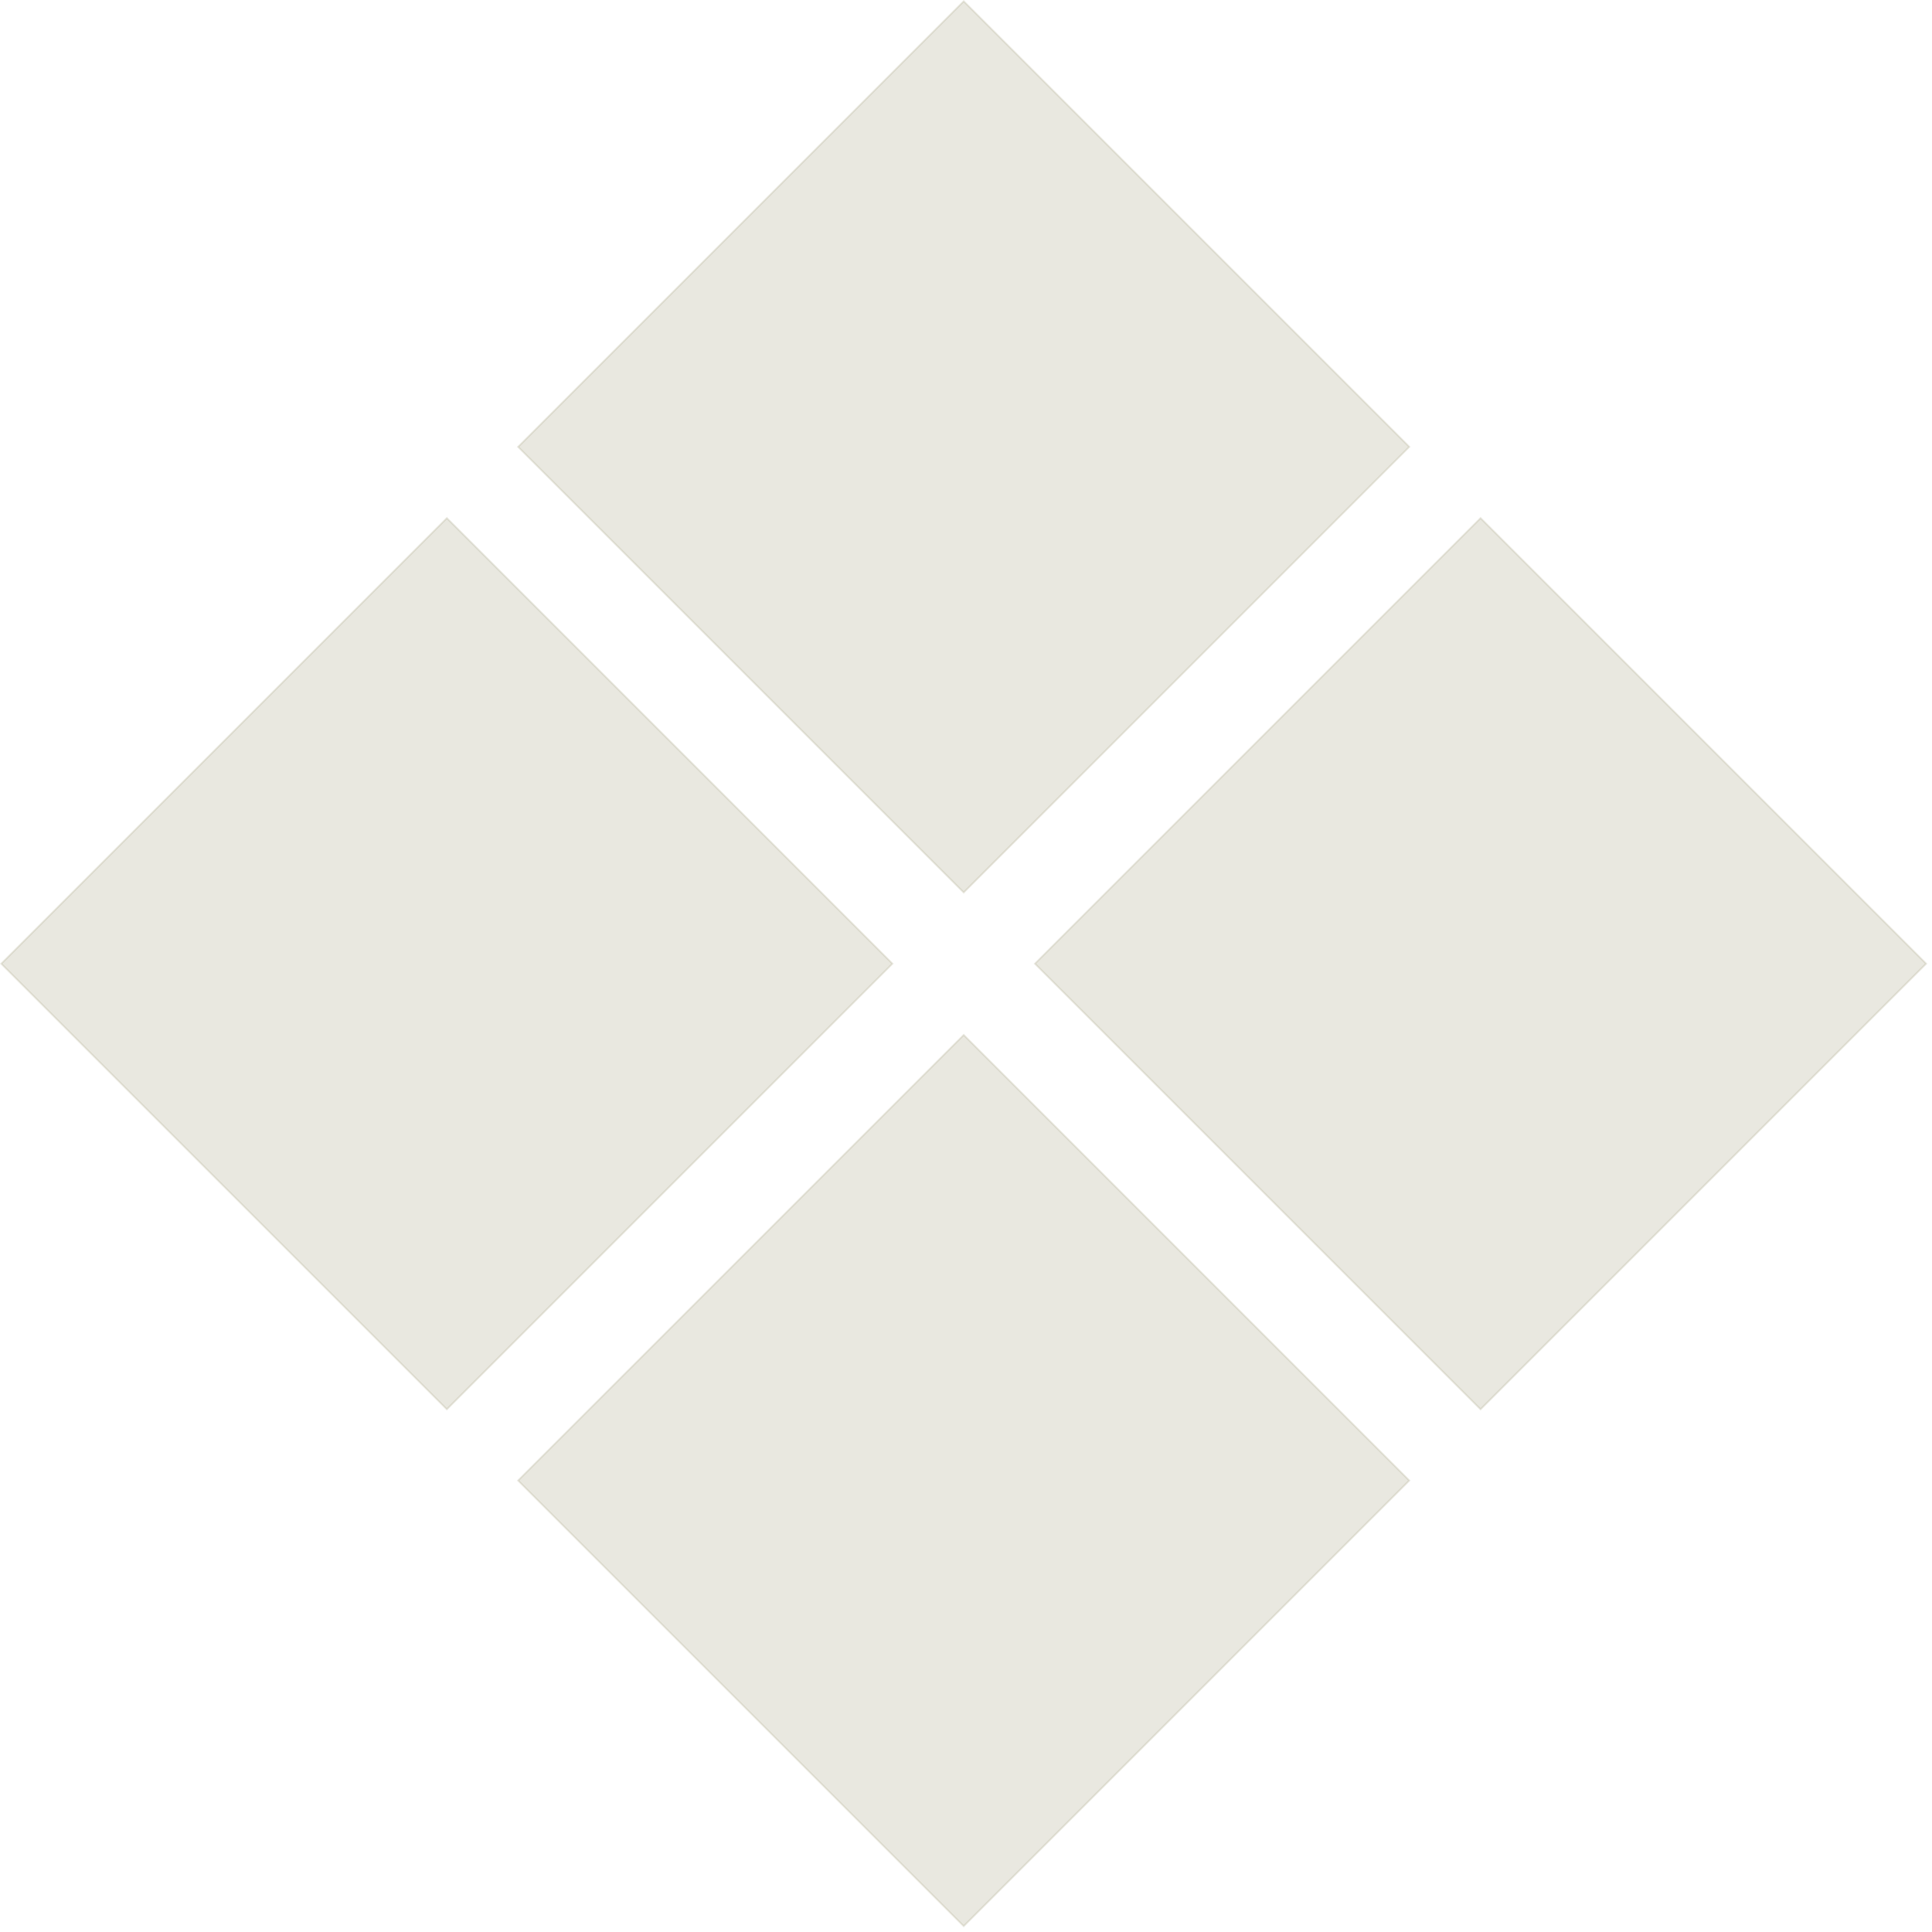 <?xml version="1.0" encoding="UTF-8"?> <svg xmlns="http://www.w3.org/2000/svg" width="102" height="102" viewBox="0 0 102 102" fill="none"> <path opacity="0.2" d="M54.64 50.878L78.166 27.353L101.691 50.878L78.166 74.404L54.64 50.878ZM27.353 23.591L50.879 0.066L74.404 23.591L50.879 47.117L27.353 23.591ZM50.879 54.64L74.404 78.165L50.879 101.691L27.353 78.165L50.879 54.64ZM0.066 50.878L23.591 27.353L47.117 50.878L23.591 74.403L0.066 50.878Z" fill="#928F65" stroke="#928F65" stroke-width="0.093"></path> </svg> 